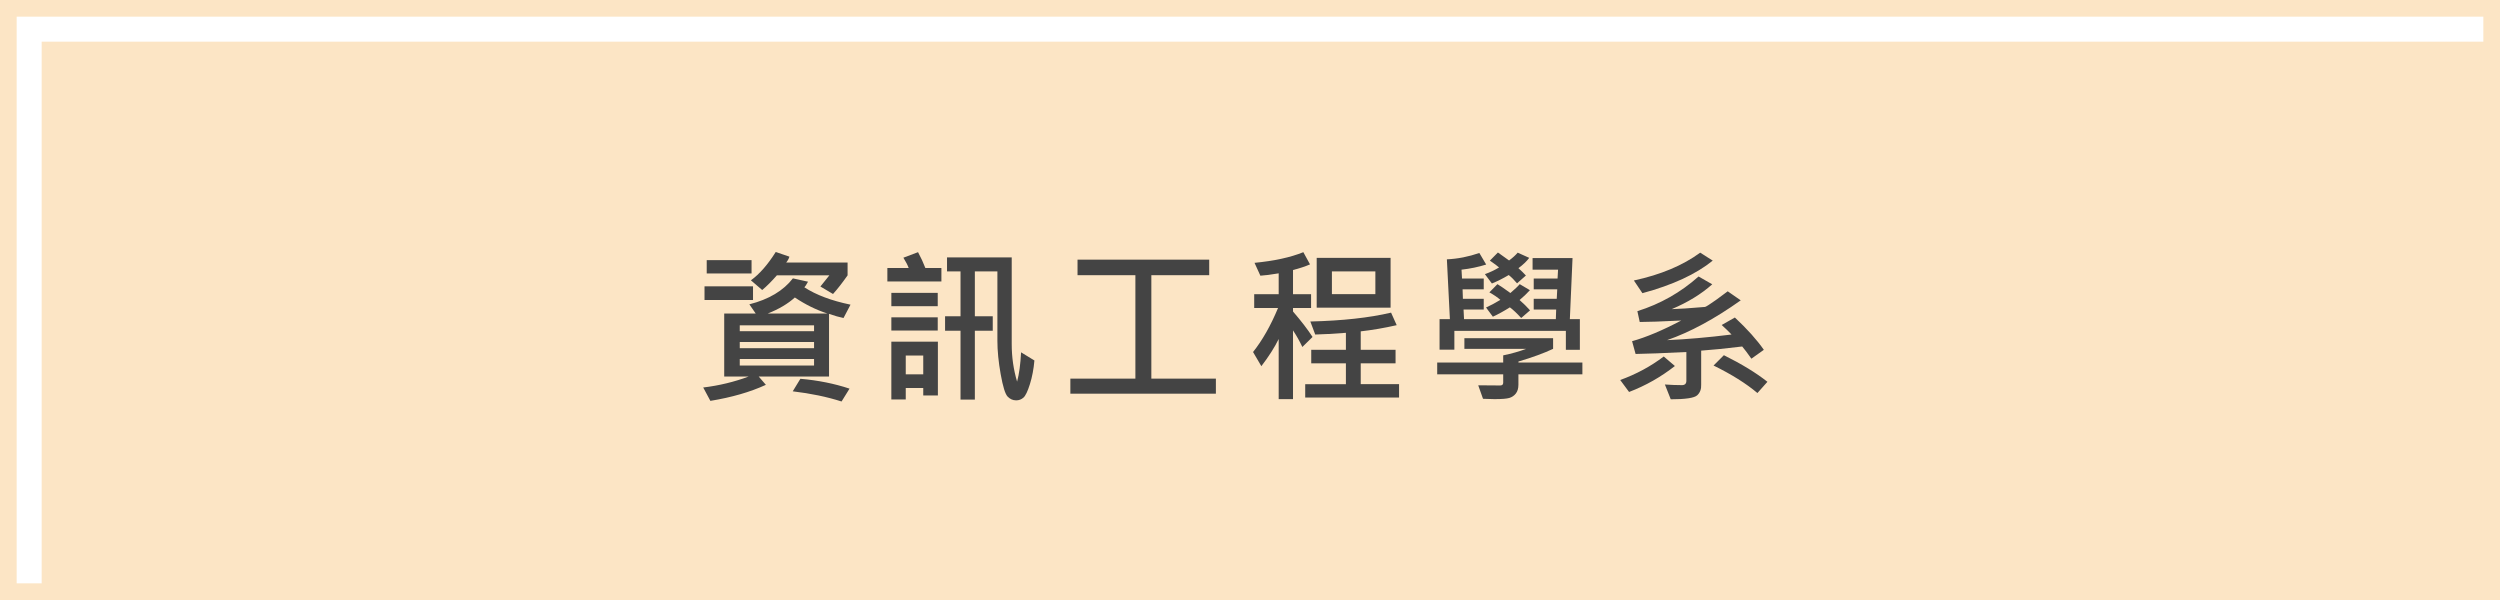 <?xml version="1.0" encoding="utf-8"?>
<!-- Generator: Adobe Illustrator 16.0.0, SVG Export Plug-In . SVG Version: 6.00 Build 0)  -->
<!DOCTYPE svg PUBLIC "-//W3C//DTD SVG 1.1//EN" "http://www.w3.org/Graphics/SVG/1.1/DTD/svg11.dtd">
<svg version="1.1" id="圖層_1" xmlns="http://www.w3.org/2000/svg" xmlns:xlink="http://www.w3.org/1999/xlink" x="0px" y="0px"
	 width="300px" height="72px" viewBox="0 0 300 72" enable-background="new 0 0 300 72" xml:space="preserve">
<g>
	<g>
		<path fill="#FCE5C5" d="M0,0v72h300V0H0z M298,70H2V2h296V70z"/>
		<rect x="5" y="5" fill="#FCE5C5" width="295" height="67"/>
	</g>
	<g>
		<path fill="#444444" d="M102.062,36.559l-0.84,1.602c-0.516-0.105-1.094-0.271-1.738-0.498v7.52h-8.438l0.859,0.996
			c-1.883,0.865-4.102,1.506-6.66,1.924L84.386,46.5c1.9-0.229,3.721-0.668,5.459-1.318h-2.939v-7.559h3.779l-0.762-1.104
			c2.336-0.594,4.078-1.631,5.225-3.115l1.816,0.4c-0.195,0.357-0.342,0.582-0.439,0.674C97.942,35.396,99.788,36.09,102.062,36.559
			z M90.362,36.002h-5.82v-1.641h5.82V36.002z M90.187,32.818h-5.381v-1.602h5.381V32.818z M97.687,39.742v-0.703h-8.916v0.703
			H97.687z M97.687,41.783v-0.742h-8.916v0.742H97.687z M97.687,43.863v-0.781h-8.916v0.781H97.687z M101.71,33.043
			c-0.619,0.885-1.201,1.631-1.748,2.236l-1.514-0.898c0.168-0.195,0.527-0.643,1.074-1.338h-6.299
			c-0.613,0.703-1.199,1.289-1.758,1.758l-1.357-1.162c1.035-0.75,2.027-1.883,2.979-3.398l1.641,0.557
			c-0.059,0.227-0.186,0.461-0.381,0.703h7.363V33.043z M99.288,37.623c-1.342-0.438-2.645-1.078-3.906-1.924
			c-0.834,0.754-1.918,1.396-3.252,1.924H99.288z M101.944,46.637l-0.957,1.543c-1.746-0.561-3.699-0.967-5.859-1.221l0.918-1.504
			C98.155,45.637,100.12,46.031,101.944,46.637z"/>
		<path fill="#444444" d="M112.968,33.775h-6.484v-1.611h2.559c-0.105-0.307-0.316-0.721-0.635-1.24l1.758-0.664
			c0.352,0.656,0.645,1.291,0.879,1.904h1.924V33.775z M112.528,36.744h-5.566v-1.602h5.566V36.744z M112.528,39.664h-5.566v-1.582
			h5.566V39.664z M112.548,47.457h-1.758v-0.898h-2.1v1.377h-1.729v-6.934h5.586V47.457z M110.79,44.918v-2.256h-2.1v2.256H110.79z
			 M124.13,43.258c-0.092,1.035-0.271,1.984-0.543,2.846c-0.27,0.863-0.529,1.402-0.781,1.617c-0.25,0.215-0.539,0.322-0.863,0.322
			c-0.398,0-0.74-0.152-1.031-0.455c-0.289-0.303-0.566-1.195-0.83-2.68s-0.395-2.82-0.395-4.004v-8.34h-2.705v5.391h2.148v1.729
			h-2.148v8.271h-1.719v-8.271h-1.855v-1.729h1.855v-5.391h-1.621v-1.68h7.764v10.42c0,1.549,0.215,3.047,0.645,4.492
			c0.246-0.912,0.406-2.084,0.479-3.516L124.13,43.258z"/>
		<path fill="#444444" d="M145.905,47.242h-17.461v-1.807h7.803V33.023h-6.943v-1.865h15.801v1.865h-6.943v12.412h7.744V47.242z"/>
		<path fill="#444444" d="M157.505,40.436l-1.221,1.201c-0.326-0.691-0.701-1.355-1.123-1.992v8.252h-1.719V40.68
			c-0.488,1.002-1.182,2.09-2.08,3.262l-0.996-1.699c1.119-1.406,2.119-3.168,2.998-5.283h-2.861v-1.66h2.939v-2.5
			c-0.965,0.162-1.697,0.256-2.197,0.283l-0.703-1.543c2.363-0.229,4.316-0.654,5.859-1.279l0.801,1.465
			c-0.619,0.266-1.299,0.49-2.041,0.674v2.9h2.168v1.66h-2.168v0.42C156.163,38.543,156.944,39.563,157.505,40.436z M167.886,47.701
			h-11.26V46.1h4.883v-2.5h-4.16v-1.621h4.16v-2.041c-1.59,0.117-2.816,0.186-3.682,0.205l-0.586-1.563
			c3.834-0.092,7.063-0.447,9.688-1.064l0.674,1.504c-1.492,0.338-2.93,0.586-4.316,0.742v2.217h4.18V43.6h-4.18v2.5h4.6V47.701z
			 M166.87,36.92h-8.867v-5.977h8.867V36.92z M165.044,35.299v-2.734h-5.215v2.734H165.044z"/>
		<path fill="#444444" d="M189.886,44.918h-7.676v1.24c0,0.449-0.104,0.803-0.309,1.064c-0.205,0.26-0.465,0.438-0.781,0.531
			c-0.314,0.096-0.91,0.143-1.781,0.143c-0.404,0-0.863-0.014-1.377-0.039l-0.576-1.621c0.455,0.012,1.334,0.02,2.637,0.02
			c0.24,0,0.361-0.111,0.361-0.332v-1.006h-7.92v-1.416h7.92v-0.859c0.988-0.203,1.91-0.463,2.764-0.781h-7.422v-1.279h10.645v1.279
			c-1.088,0.514-2.475,1.021-4.16,1.523v0.117h7.676V44.918z M189.583,41.979h-1.68v-2.275h-13.379v2.256h-1.777v-3.662h1.24
			l-0.361-7.178c1.295-0.059,2.594-0.313,3.896-0.762l0.82,1.387c-0.932,0.293-1.918,0.498-2.959,0.615l0.059,1.064h2.607v1.299
			h-2.539l0.039,1.133h2.5v1.289h-2.422l0.059,1.152h11.016l0.039-1.152h-2.695v-1.289h2.764l0.059-1.133h-2.822v-1.299h2.861
			l0.059-1.064h-3.057v-1.396h4.795l-0.322,7.334h1.201V41.979z M183.509,30.943c-0.313,0.416-0.746,0.83-1.299,1.24
			c0.324,0.285,0.625,0.578,0.898,0.879L182.044,34c-0.332-0.398-0.664-0.73-0.996-0.996c-0.691,0.41-1.365,0.748-2.021,1.016
			l-0.84-1.123c0.578-0.203,1.145-0.469,1.699-0.801c-0.184-0.17-0.551-0.443-1.104-0.82l0.967-0.977l1.338,0.957
			c0.436-0.32,0.781-0.633,1.035-0.938L183.509,30.943z M183.606,37.242l-1.064,0.918c-0.502-0.555-0.955-0.98-1.357-1.279
			c-0.697,0.441-1.377,0.816-2.041,1.123l-0.82-1.104c0.48-0.209,1.055-0.516,1.719-0.918c-0.34-0.301-0.779-0.6-1.318-0.898
			l0.967-0.986c0.352,0.207,0.869,0.563,1.553,1.064c0.547-0.463,0.92-0.818,1.123-1.064l1.221,0.723
			c-0.385,0.422-0.799,0.816-1.24,1.182C182.796,36.393,183.216,36.805,183.606,37.242z"/>
		<path fill="#444444" d="M200.987,43.922c-1.674,1.314-3.506,2.354-5.498,3.115l-1.064-1.436c1.934-0.703,3.674-1.645,5.225-2.822
			L200.987,43.922z M211.661,41.979l-1.494,1.064c-0.463-0.658-0.83-1.146-1.104-1.465c-1.875,0.234-3.516,0.4-4.922,0.498v4.082
			c0.025,0.539-0.135,0.969-0.484,1.283c-0.348,0.316-1.404,0.475-3.168,0.475l-0.703-1.777c0.723,0.051,1.402,0.078,2.041,0.078
			c0.357,0,0.537-0.174,0.537-0.518v-3.457c-2.734,0.137-4.766,0.215-6.094,0.234l-0.42-1.533c1.686-0.469,3.652-1.297,5.898-2.48
			c-2.338,0.117-3.998,0.176-4.98,0.176l-0.283-1.299c2.746-0.859,5.195-2.246,7.344-4.16l1.641,0.938
			c-1.316,1.172-2.938,2.164-4.863,2.979l1.582-0.078l2.412-0.186c0.109-0.014,0.557-0.297,1.338-0.85l1.387-1.025l1.563,1.084
			c-3.133,2.227-6.078,3.818-8.838,4.775c2.33-0.098,4.908-0.322,7.734-0.674c-0.34-0.359-0.732-0.74-1.182-1.143l1.582-0.898
			C209.669,39.488,210.827,40.779,211.661,41.979z M205.528,31.275c-2.006,1.627-4.818,2.93-8.438,3.906l-1.025-1.523
			c3.215-0.691,5.869-1.805,7.959-3.34L205.528,31.275z M212.091,45.816l-1.201,1.348c-1.348-1.141-3.104-2.24-5.264-3.301
			l1.24-1.24C209.001,43.684,210.743,44.748,212.091,45.816z"/>
	</g>
</g>
</svg>
